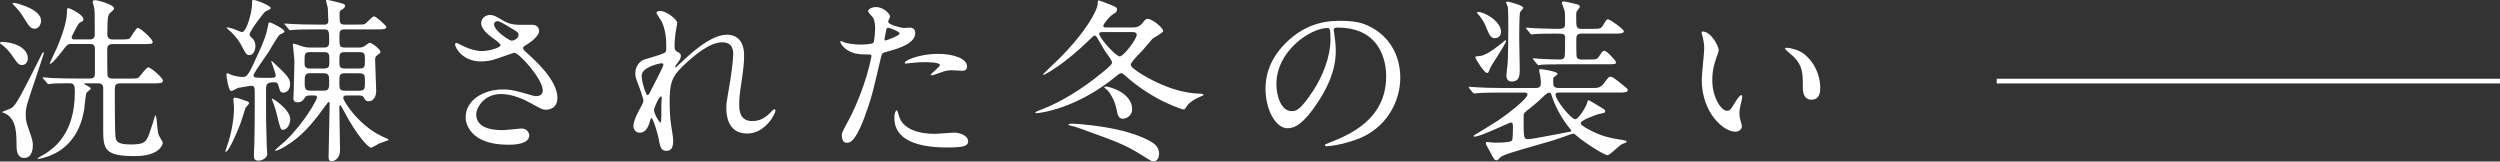 <?xml version="1.0" encoding="UTF-8"?><svg id="_レイヤー_2" xmlns="http://www.w3.org/2000/svg" viewBox="0 0 678.52 43.84"><rect x="0" y="0" width="678.52" height="43.84" fill="#333333" stroke="none"/><defs><style>.cls-1{fill:none;stroke:#fff;stroke-miterlimit:10;stroke-width:1.28px;}.cls-2{fill:#fff;stroke-width:0px;}</style></defs><g id="design"><line class="cls-1" x1="541.93" y1="22.01" x2="678.52" y2="22.01"/><path class="cls-2" d="m7.55,15.78c0,1.2-.72,1.86-1.53,1.86-.96,0-1.15-.29-2.92-2.82-.86-1.24-1.86-2.1-2.34-2.49-.14-.1-.77-.53-.77-.62,0-.33.48-.33.57-.33,1.24,0,2.96.33,4.11.86.77.33,2.87,1.48,2.87,3.54Zm-3.06,24.19c0-3.73,0-7.27-2.72-8.99-.38-.24-.67-.29-1-.43-.1,0-.19-.05-.19-.1,0-.19,2.2-.91,2.58-1.15,1.24-.81,2.82-3.97,7.55-13.34.77-1.58.86-1.77,1.1-1.77.1,0,.1.14.1.19,0,.19-2.01,6.17-2.29,7.03-2.58,7.65-2.63,7.74-2.63,9.99,0,.76.05,1.63.72,3.44,1.2,3.2,1.2,3.87,1.2,4.59,0,.48,0,3.44-2.34,3.44-1.72,0-2.06-1.72-2.06-2.92ZM11.14,5.59c0,1.24-.76,2.2-1.72,2.2-1.15,0-1.67-.86-2.96-2.96-.81-1.34-1.58-2.25-2.68-3.39-.14-.1-.33-.29-.33-.48s.24-.19.33-.19c.53,0,2.68.72,3.25.96,1.24.48,4.11,1.82,4.11,3.87Zm13.15,5.12c.76,0,1.43-.24,1.43-1.34,0-5.98,0-6.41-.19-7.41-.05-.24-.38-1.24-.38-1.43,0-.48.43-.48.67-.48.72,0,5.12,1.2,5.12,2.2,0,.38-.14.48-.81,1.05-.76.62-1,.81-1,6.07,0,1.34,1.15,1.34,1.53,1.34h2.25c1.77,0,2.15-.1,2.44-.43.33-.43,1.58-2.72,2.06-2.72.67,0,4.02,3.06,4.02,3.78,0,.62-.29.62-2.58.62h-8.27c-1.39,0-1.48.86-1.48,1.53,0,.1,0,6.88.1,7.12.29.72,1,.72,1.34.72h4.4c2.1,0,2.34,0,2.77-.38.43-.43,2.01-2.68,2.53-2.68.57,0,3.97,2.77,3.97,3.59,0,.76-.81.76-2.39.76h-9.08c-1.53,0-1.58.57-1.58,2.06,0,1.96,0,11.14.19,12.43.14,1.15.33,2.1,4.21,2.1s4.25-.76,5.26-3.82c.86-2.53.91-2.77,1.1-3.59.05-.05.14-.48.29-.48.19,0,.29,1.1.33,1.39.29,3.3.33,3.68.91,4.64.62,1.05.72,1.2.72,1.48,0,.24-.67,3.54-7.55,3.54-8.08,0-8.61-1.77-8.61-7.08v-11.57c-.14-1.1-1-1.1-1.39-1.1h-3.54c-.1,0-.24,0-.24.14,0,.1.91.57,1.05.62.48.29.72.38.72.67s-1,.91-1.1,1.1c-.33.62-.53,3.68-.62,4.25-.33,2.15-1.53,9.61-9.08,12.76-.76.33-2.72.96-3.49.96-.1,0-.14-.05-.14-.1,0-.14,1.77-1.1,2.1-1.29,2.1-1.39,8.03-5.21,8.03-16.64,0-1.48,0-2.49-1.34-2.49-.72,0-3.49,0-4.78.1-.19.05-.86.14-1.05.14-.14,0-.24-.14-.38-.33l-.96-1.1c-.19-.19-.19-.24-.19-.29,0-.1.05-.14.19-.14.29,0,1.77.19,2.1.19,2.34.1,4.3.14,6.55.14h3.78c.72,0,1.53,0,1.53-1.29v-7.03c-.14-1.05-.91-1.05-1.34-1.05h-5.16c-.43,0-.91,0-1.58.91-.53.72-3.39,4.45-4.02,4.45-.14,0-.14-.1-.14-.14,0-.1,1.72-3.73,2.01-4.35,1.1-2.63,2.63-6.79,2.63-9.32,0-1,0-1.29.43-1.29.29,0,4.06,1.77,4.06,3.01,0,.48-.24.57-.67.76-.57.24-.72.48-1.91,2.77-.57,1.1-.62,1.2-.62,1.34,0,.05,0,.62.62.62h4.25Z"/><path class="cls-2" d="m63.82,26.48c.53,0,2.68.86,3.16.96.38.14.62.29.62.57,0,.24-.81,1.05-.96,1.24-.05.1-1.1,3.54-1.34,4.16-.86,2.29-3.2,7.79-4.02,7.79-.19,0-.14-.19.38-1.67,1.1-3.06,1.86-7.22,1.86-10.33,0-.38-.19-2.15-.19-2.34.05-.24.29-.38.48-.38Zm11-5.98c0-.67-1.2-3.73-1.2-3.82s.05-.14.1-.14c.1,0,2.2,2.06,2.58,2.39,1.86,1.82,2.44,2.63,2.44,3.92,0,1.39-.81,2.29-1.91,2.29-.81,0-.96-.76-1.24-1.86-.14-.62-.38-.96-1.1-.96-2.29,0-2.29.76-2.29,2.2,0,7.74,0,8.61.19,14.92,0,.38.14,2.06.14,2.39,0,.86-1.2,1.77-2.34,1.77-1,0-1.29-.43-1.29-1.43,0-.53.14-2.87.14-3.35.1-4.11.1-6.31.1-13.39,0-1.63,0-2.15-1-2.15-.19,0-3.01.48-3.49.57-.33.1-1.58.86-1.86.86-.86,0-1.34-4.35-1.34-4.45,0-.19.14-.38.29-.38.19,0,.96.43,1.15.48.91.29,2.01.53,2.96.53,1.24,0,1.53-.24,4.88-7.79.81-1.86,1.53-3.54,1.96-5.83.19-1.05.19-1.2.48-1.2.48,0,4.02,1.86,4.02,2.39,0,.38-.29.48-1.2.91-.53.19-2.72,4.21-3.25,4.97-3.35,4.83-3.92,5.74-3.92,6.12,0,.67.57.67,3.39.67,2.1,0,2.34,0,2.53-.33.1-.1.1-.19.1-.29ZM68.88,0c.77,0,4.59,1.58,4.59,2.15,0,.29-.14.33-1.48,1-.24.1-4.25,5.16-4.25,6.26,0,.33.24.53.91,1.15.48.48.67,1.29.67,1.96,0,1-.48,2.44-1.63,2.44-.81,0-1.05-.48-1.96-2.25-1.15-2.29-2.82-3.92-3.59-4.54-.1-.1-.67-.57-.67-.62,0-.1.1-.1.24-.1.43,0,1.48.29,2.39.67,1.19.53,1.34.57,1.62.57,1.24,0,2.68-5.55,2.68-7.46,0-1.15,0-1.24.48-1.24Zm9.9,32.36c0,1.39-.91,2.87-1.96,2.87-.62,0-.72-.29-1.43-3.11-.38-1.63-.81-3.2-1.43-4.73-.05-.05-.24-.57-.19-.62.19-.24,5.02,3.01,5.02,5.59Zm9.18-19.46c1.1,0,1.39-.48,1.39-1.63,0-3.06-.14-3.3-1.43-3.3h-2.15c-3.44,0-5.07.05-6.02.14-.14,0-.86.1-1,.1-.19,0-.29-.1-.43-.33l-.91-1.1c-.19-.19-.24-.24-.24-.29,0-.1.1-.1.19-.1.33,0,1.82.14,2.1.14,2.34.1,4.3.14,6.55.14h1.91c.53,0,1.19,0,1.19-1.05,0-.53-.14-2.96-.14-3.49-.05-.33-.48-1.67-.48-1.96,0-.19.24-.19.38-.19.33,0,2.96.67,3.63.86.86.24,1.15.29,1.15.76s-.53.81-.77.96c-.57.29-.72.48-.72,1.15,0,2.63,0,2.96,1.53,2.96h2.96c1.34,0,2.01,0,2.34-.14.48-.24,2.06-2.1,2.49-2.1.62,0,3.39,2.58,3.39,2.87,0,.67-.96.67-2.53.67h-8.65c-1.39,0-1.58.43-1.58,1.77,0,2.82,0,3.16,1.53,3.16h3.63c.53,0,1,0,1.58-.33.24-.14,1.24-.96,1.48-.96.67,0,2.92,1.82,2.92,2.44,0,.33-.14.43-.91.96-.43.29-.53.67-.53,1.2,0,1.34.29,7.27.29,8.46,0,1.48-.72,2.82-2.01,2.82-.86,0-1.05-.48-1.24-.86-.24-.48-.43-.72-1.48-.72h-3.35c-.33,0-.86.05-.86.67,0,.86,4.54,8.13,11.71,10.95.38.14.62.38.62.48-.43.14-2.29.81-2.63.96-.33.14-1.82,1.1-2.15,1.1-.81,0-3.97-3.44-7.46-10.09-.67-1.24-.72-1.39-.86-1.39-.29,0-.29.24-.29.76,0,1.82.19,10.66.19,11.28,0,2.29-1.34,3.11-2.34,3.11-.77,0-.77-.81-.77-1.1,0-2.29.29-12.43.29-14.53,0-.24-.1-.43-.29-.43-.14,0-.91,1.05-1.34,1.67-2.82,3.87-5.83,7.65-10.37,10.33-.62.38-2.1,1.24-2.77,1.24-.48,0,2.34-2.29,2.82-2.72,5.21-5.07,8.51-11.14,8.51-11.76,0-.53-.38-.53-.67-.53h-1.24c-.33,0-1.05,0-1.39.57-.53.96-1.2,1.29-1.96,1.29-1.15,0-1.15-.81-1.15-1.2,0-.29.1-1.58.1-1.86.14-6.21.19-6.93.19-8.08,0-.62-.43-4.4-.43-4.59,0-.1.05-.19.19-.19.43,0,2.15.67,2.49.76.91.29,1.67.29,2.06.29h3.73Zm-3.78,1.24c-1.53,0-1.53.48-1.53,2.68,0,1.05,0,1.77,1.53,1.77h3.73c1.48,0,1.48-.67,1.48-1.82,0-2.15,0-2.63-1.48-2.63h-3.73Zm3.63,10.47c1.53,0,1.53-.72,1.53-2.49,0-1.53-.05-2.25-1.53-2.25h-3.59c-1.48,0-1.53.72-1.53,2.34s0,2.39,1.53,2.39h3.59Zm9.75-6.02c1.48,0,1.48-.48,1.48-2.44,0-1.39,0-2.01-1.48-2.01h-3.97c-1.48,0-1.48.48-1.48,2.49,0,1.34,0,1.96,1.48,1.96h3.97Zm-3.87,1.29c-1.58,0-1.58.48-1.58,2.49,0,1.72,0,2.25,1.58,2.25h3.73c1.58,0,1.63-.48,1.63-2.39s-.05-2.34-1.63-2.34h-3.73Z"/><path class="cls-2" d="m130.55,16.68c-4.92,0-7.03-3.68-7.03-4.59,0-.24.05-.43.38-.43.19,0,1,.43,1.96.91,1.58.76,3.39,1.29,4.92,1.29,1.82,0,5.07-.86,5.07-1.63,0-.43-1.58-1.53-2.2-1.96-1.29-.91-3.06-2.53-3.06-3.92,0-1.53,1.29-2.29,2.39-2.29,1,0,1.48.29,3.68,1.58.62.38,1.91,1.1,4.49,1.1.57,0,3.01-.05,3.54,0,1.63.14,1.63,1.58,1.63,1.72,0,1.24-2.25,2.96-2.92,3.35-1.29.81-1.43.91-1.43,1.24s.29.67.57.91c2.49,2.2,8.75,7.74,8.75,12.62,0,3.2-2.87,3.2-3.16,3.2-.86,0-1.2-.19-4.06-1.77-1.82-1-4.88-2.49-8.13-2.49-4.64,0-6.69,3.78-6.69,5.55,0,3.06,3.01,4.25,7.08,4.25.81,0,4.88-.43,4.97-.43,1.58-.14,2.34,1.05,2.34,1.86,0,2.53-4.59,2.53-5.45,2.53-3.97,0-6.07-.67-7.7-1.48-2.44-1.2-4.11-3.59-4.11-5.93,0-4.73,4.88-7.6,10.18-7.6,1.15,0,2.53.1,5.16.86,2.96.86,3.25.96,3.92.96.53,0,1.67-.24,1.67-1.53,0-3.11-6.36-10.23-7.74-10.23-.29,0-5.07,1.77-6.07,2.01-1.43.33-2.77.33-2.96.33Zm8.41-5.64c.29,0,1.77-.48,1.77-1.53,0-.62-.14-.76-1.67-1.67-3.16-1.91-3.54-2.1-4.06-2.1-.33,0-.91.24-.91.86,0,1.15,1.72,2.53,2.1,2.82.67.53,2.15,1.63,2.77,1.63Z"/><path class="cls-2" d="m183.8,6.17c0,.38-.43,2.49-.48,2.92-.05.29-.24,2.2-.24,3.44,0,1,.14,1.24,1,1.67.43.24.72.48.72.96,0,.14-.05.72-.43,1.24-1,1.39-1.15,1.58-1.15,1.72,0,.1.05.14.14.14s.24-.1,1.19-1c2.49-2.39,8.27-7.84,12.72-7.84,3.25,0,4.69,2.29,4.69,5.69,0,1.77-.24,3.97-.57,6.12-.72,4.83-.76,5.55-.76,7.17,0,1.86.29,4.45,3.54,4.45.76,0,2.82,0,5.02-2.39.33-.38.76-.81,1-.81.19,0,.29.24.29.38,0,.67-2.63,6.21-7.7,6.21-5.64,0-5.64-5.69-5.64-6.98,0-1.15.05-1.67.57-4.49.81-4.35,1.29-8.8,1.29-9.99,0-.86,0-3.3-2.96-3.3-3.39,0-7.46,3.39-10.61,6.36-3.2,3.01-3.68,4.97-3.68,9.8,0,2.15.14,4.83.38,6.17.48,3.11.57,3.49.57,4.45,0,1.58-.38,2.68-1.86,2.68s-1.67-1.1-2.15-3.63c-.1-.62-1.39-5.26-1.86-5.26-.19,0-.24.14-.57,1.29-.43,1.43-1.2,2.68-2.63,2.68-1.1,0-1.72-.96-1.72-1.77,0-1.67,1.63-4.49,2.1-5.35.19-.38.62-1.1.62-1.58,0-.53-.86-2.92-1.1-3.59-1.05-2.68-1.1-3.01-1.1-3.82,0-2.15,1.43-3.44,2.39-3.73,3.3-1,5.12-1.53,5.69-1.96.29-.19.33-.53.33-1.39,0-2.58-.24-4.78-1.24-6.98-.19-.38-1.43-2.06-1.43-2.39,0-.43.76-.48,1.1-.48,1.58,0,4.54,2.34,4.54,3.2Zm-4.3,11c-.38,0-5.35,1-5.35,3.39,0,1.67,1.15,5.26,1.58,5.26.19,0,.43-.29.53-.48.1-.24,2.68-5.26,2.92-5.74.43-.86.96-1.91.86-2.15s-.33-.29-.53-.29Zm0,11.09c0-.24.1-1.58.1-1.67,0-.14,0-.43-.24-.43-.48,0-1.86,3.16-1.86,3.68,0,1.2,1.58,3.44,1.67,3.44.33,0,.33-.33.33-5.02Z"/><path class="cls-2" d="m230.21,32.84c4.92-9.32,6.31-17.54,6.31-17.59,0-.48-.19-.48-1.72-.48-1,0-2.68-.05-4.25-.86-1.53-.76-2.49-2.1-2.49-2.58,0-.14.14-.19.19-.19.19,0,.91.38,1.1.43.72.24,2.68.53,4.25.53.72,0,3.01-.1,3.39-.43.38-.33.53-3.59.53-3.92,0-.38,0-2.01-.57-2.96-.19-.24-1.34-1.43-1.34-1.77,0-.48.91-1.1,2.15-1.1,2.15,0,3.82,1.96,3.82,2.53,0,.24-.53,1.2-.53,1.43,0,.91,3.82,1.72,4.3,1.72.19,0,1.24-.1,1.48-.1.38,0,1.58,0,1.58,1.48,0,2.68-4.06,4.06-7.22,4.92-1.62.43-1.82.48-2.01,1.34-2.44,10.42-2.49,10.47-3.49,13.58-3.3,9.94-5.02,9.94-5.93,9.94-1.15,0-1.29-1.58-1.29-2.1,0-.57.24-1.05,1.72-3.82Zm10.09-21.85c.24,0,3.87-1.29,3.87-1.91,0-.48-2.58-1.53-3.11-1.53-.29,0-.43.1-.53.57-.19.96-.19,1.1-.43,2.25-.05.33-.1.62.19.62Zm3.63,20.27c1,4.16,6.17,5.07,9.8,5.07.81,0,4.45-.33,5.21-.33,1.63,0,3.82.81,3.82,2.39,0,1.39-1.77,1.63-5.83,1.63-7.74,0-14.2-1.96-14.2-7.98,0-1.1.29-2.1.67-2.1.19,0,.48,1.2.53,1.34Zm10.56-16.64c4.54,0,7.98,1.34,7.98,3.44,0,1.15-1,1.15-1.39,1.15-.43,0-2.29-.14-2.68-.14-.86,0-1.58,0-3.54.76-1.2.43-1.67.62-2.01.62-.1,0-.24,0-.24-.14,0-.33,2.49-2.15,2.49-2.68,0-.72-3.39-.76-4.11-.76-1.05,0-2.34.05-3.44.19-.29.05-1.39.19-1.58.19-.05,0-.38,0-.43-.1-.33-.62,3.82-2.53,8.94-2.53Z"/><path class="cls-2" d="m307.22,7.46c1.24,0,2.06-.1,3.2-1.63.33-.43.57-.72,1.1-.72,1.05,0,4.16,2.34,4.16,3.3,0,.57-2.58,1.77-2.92,2.15-.53.62-2.82,3.35-3.35,3.82-.67.67-2.53,2.58-2.53,3.2,0,1.1,5.45,4.11,8.17,5.26,3.39,1.48,6.93,2.49,10.56,2.58.29,0,1.05.05,1.05.33,0,.19-1.63.76-1.91.96-1.67.86-2.39,1.63-2.92,2.53-.19.33-.33.48-.57.48s-8.13-2.25-15.92-9.23c-.48-.43-.72-.62-1-.62s-.62.14-1.24.67c-10.66,8.89-20.8,10.18-21.9,10.18-.1,0-.19-.1-.19-.24,0-.1,1.58-.76,1.91-.86,7.51-2.92,13.77-7.94,15.97-9.7,2.77-2.25,2.92-2.58,2.92-3.01,0-.57-1.63-2.63-1.91-3.06-.38-.57-2.01-3.49-2.25-3.82-.05-.1-.29-.38-.53-.38s-.38.1-1.39,1.1c-6.93,6.79-12.19,9.56-12.48,9.56-.1,0-.14-.1-.14-.19,0-.05,3.35-3.25,3.92-3.78,7.74-7.6,10.9-13.67,10.9-15.39,0-.62.05-.86.33-.86,1.58.57,2.77,1.05,3.25,1.24,1.24.53,1.67.67,1.67,1.24s-.38.91-1,1.24c-1.1.62-2.73,2.77-2.73,3.16,0,.48.43.48.96.48h6.79Zm-16.68,26.63c-.53-.1-.57-.14-.57-.24,0-.24.53-.29,1.19-.29,1.15,0,7.98.57,13.15,1.86,4.78,1.2,7.84,2.68,9.08,3.73.96.86,1.2,1.82,1.2,2.58,0,1.43-.86,2.1-1.48,2.1-.43,0-.57-.05-3.44-1.86-4.59-2.87-7.22-3.73-16.59-7.12-.96-.33-1.48-.53-2.53-.76Zm8.89-25.38c-.62,0-1.1,0-1.1.43,0,1.15,4.49,6.17,5.59,6.17.96,0,4.59-4.59,4.59-5.88,0-.72-.67-.72-1.19-.72h-7.89Zm.29,15.06c0-.1.1-.29.24-.29,1.53,0,7.31,1.91,7.31,6.12,0,2.06-1.86,2.63-2.49,2.63-1.24,0-1.48-1.24-1.63-2.06-.38-2.2-1.39-4.4-2.58-5.69-.14-.14-.86-.67-.86-.72Z"/><path class="cls-2" d="m361.96,8.13c0,.14.1.33.1.53.19,1.53.48,3.06.48,5.16,0,3.2-.72,7.65-4.92,14.01-3.82,5.83-6.26,6.98-8.17,6.98-3.16,0-5.98-4.92-5.98-10.76,0-2.53.53-7.36,5.31-12.19,6.07-6.21,12.48-6.21,15.25-6.21,4.35,0,6.36.86,7.7,1.53,5.16,2.53,8.32,7.65,8.32,13.91s-3.59,13.86-12.05,16.83c-4.06,1.43-7.22,1.77-7.94,1.77-.19,0-.48-.05-.48-.33,0-.14.1-.19,1.29-.67,4.97-1.96,15.35-6.07,15.35-17.97,0-1.86-.19-13.24-13.24-13.24-.96,0-1,.38-1,.67Zm-15.54,14.68c0,3.11,1.24,7.36,4.16,7.36,1.39,0,2.53-.57,5.83-5.55,2.53-3.87,4.69-9.18,4.69-13.91,0-2.87-.19-3.11-.81-3.11-4.54,0-13.86,6.17-13.86,15.2Z"/><path class="cls-2" d="m423.05,25.15c-.43,0-.86,0-.86.53,0,1.53,4.25,6.69,5.35,6.69.86,0,3.01-3.39,3.3-4.69.05-.19.1-.48.29-.48.24,0,2.34,1.34,2.77,1.58,1.1.62,1.77,1,1.77,1.39,0,.43-.19.48-1.86.81-.29.1-4.78,1.58-4.78,2.44,0,.53.91,1,1.63,1.43,3.92,2.2,6.41,2.63,9.8,3.16.81.14,1,.14,1,.43,0,.24-.33.33-.72.48-.38.1-.86.38-1.2.67-.53.38-2.68,2.53-3.25,2.53-.81,0-6.02-3.2-8.6-5.45-.24-.24-.38-.38-.72-.38-.14,0-.43.05-.62.14-3.97,1.43-4.69,1.67-8.8,2.82-7.31,2.1-9.75,2.82-10.37,3.49-.62.67-.72.76-1.05.76-.43,0-.72-.29-1.67-2.2-.14-.33-1.2-2.01-1.2-2.44,0-.14.1-.33.43-.33.19,0,.76.1,1.05.14.38.05,1.39.05,1.53.05.76,0,3.54-.05,4.06-.53.29-.29.29-2.77.29-3.54,0-1,0-1.39-.62-1.39-.33,0-8.22,3.82-9.75,3.82-.05,0-.33,0-.33-.14,0-.1.19-.29.67-.53s4.02-2.49,6.02-3.73c1.24-.76,7.94-5.74,7.94-6.98,0-.57-.43-.57-.81-.57h-6.6c-1.15,0-4.35,0-6.02.14-.14,0-.86.1-1,.1s-.24-.1-.43-.29l-.91-1.1q-.19-.24-.19-.33c0-.1.1-.1.14-.1.29,0,1.77.14,2.1.14,1.39.1,3.87.19,6.55.19h9.47c1.29,0,1.34-.72,1.34-1.39,0-.05,0-.96-.14-1.82-.05-.24-.33-1.34-.33-1.58,0-.29.24-.33.43-.33.33,0,4.59.62,4.59,1.29,0,.19-.86.76-1,.91-.19.19-.19.29-.19,1.15,0,1,0,1.77,1.48,1.77h9.13c1.43,0,2.2,0,3.16-1.29,1.24-1.67,1.34-1.77,1.77-1.77.53,0,.77.19,3.3,2.2,1.24,1,1.39,1.1,1.39,1.43,0,.67-.96.67-2.58.67h-16.11Zm-22.04-9.9c1.53,0,2.96-.67,6.6-3.54.14-.1.91-.81.96-.81.1,0,.19.14.19.24,0,.38-1.82,3.35-2.25,3.97-1.1,1.72-1.91,2.96-2.15,3.59-.38,1-.43,1.1-.76,1.1-.81,0-3.16-3.87-3.16-4.21s.33-.33.57-.33Zm4.73-4.88c-1.2,0-1.53-.91-2.63-3.54-.43-1.05-1.29-2.15-1.48-2.44-.14-.14-.77-.86-.77-.96,0-.19.29-.19.33-.19,1.63,0,6.21,2.49,6.21,5.4,0,1.24-.96,1.72-1.67,1.72Zm6.74,8.27c0,1.63,0,3.49-2.2,3.49-1.29,0-1.43-1.1-1.43-1.67,0-.48.29-2.68.33-3.11.14-1.82.19-7.6.19-9.7,0-1.1,0-5.21-.14-5.83-.05-.19-.48-.96-.48-1.1,0-.24.24-.29.38-.29.33,0,4.3,1,4.3,1.72,0,.19-.76.96-.86,1.15-.24.53-.24,6.36-.24,7.41s.14,6.69.14,7.94Zm13.62,17.11c.19-.05.38-.1.38-.29,0-.1-.1-.24-.29-.43-1.91-2.25-3.82-5.59-4.73-8.17-.53-1.58-.57-1.72-.96-1.72s-.86.38-1.15.62c-1.2,1.2-2.49,2.34-3.82,3.39-1.82,1.39-2.01,1.53-2.01,2.44,0,5.98,0,6.17,1.29,6.17s9.47-1.72,11.28-2.01Zm5.83-27.92c2.25,0,2.53,0,3.11-.91,1-1.63,1-1.67,1.43-1.67.53,0,4.25,2.68,4.25,3.2,0,.67-.96.67-2.58.67h-8.84c-1.48,0-1.48.72-1.48,1.91,0,.62,0,4.16.1,4.4.14.53.62.72,1.24.72h1.82c2.25,0,2.49,0,3.06-.91.77-1.15.96-1.48,1.39-1.48.62,0,3.16,2.72,3.16,3.11,0,.57-.24.57-2.53.57h-11.43c-4.21,0-5.59.1-6.07.1-.14.05-.86.14-1,.14s-.24-.14-.43-.33l-.91-1.1c-.19-.19-.19-.24-.19-.29,0-.1.05-.14.14-.14.29,0,1.48.14,1.77.14,1.34.1,4.06.19,5.4.19.53,0,1.2-.1,1.34-.91.1-.48.1-4.16.1-4.88,0-1.24-.29-1.24-2.92-1.24-2.1,0-4.25.05-5.16.1-.14.05-.86.14-1,.14s-.24-.14-.43-.33l-.91-1.1c-.1-.14-.19-.24-.19-.29,0-.14.1-.14.14-.14.29,0,1.48.14,1.72.14.29,0,4.25.19,6.02.19,2.2,0,2.72,0,2.72-1.39,0-2.68,0-2.96-.19-3.73-.05-.29-.67-1.67-.67-1.96,0-.19.24-.38.48-.38.19,0,1.34.24,3.11.67.67.14,1.29.29,1.29.81,0,.14-.67.96-.81,1.2-.14.19-.19.43-.19,1,0,3.49,0,3.78,1.53,3.78h2.63Z"/><path class="cls-2" d="m466.45,13.67c0,.38-.1.53-.57,1.91-.67,1.86-1.15,3.63-1.15,6.17,0,4.83,2.49,8.32,3.97,8.32.81,0,1-.24,2.44-2.63.29-.48,1.1-1.63,1.48-1.63.14,0,.24.19.24.38s-.1.81-.14.96c-.53,2.2-.62,2.63-.62,3.63,0,.81.14,1.43.29,1.91.14.53.38,1.34.38,1.58,0,.96-1,1.48-1.82,1.48-3.06,0-9.08-5.02-9.08-14.15,0-1.34.67-7.22.67-8.46,0-.96-.19-2.25-.33-2.77-.33-1.2-.38-1.34-.38-1.63,0-.14.19-.19.29-.19,2.2,0,4.35,3.82,4.35,5.12Zm23.33,1.1c2.44,1.96,4.25,5.35,4.25,9.13,0,.91-.1,3.16-2.39,3.16s-2.34-2.58-2.34-3.2c0-3.97,0-5.98-2.53-8.51-.38-.38-2.29-1.86-2.29-2.15,0-.14.19-.24.43-.24.05,0,2.82.14,4.88,1.82Z"/></g></svg>